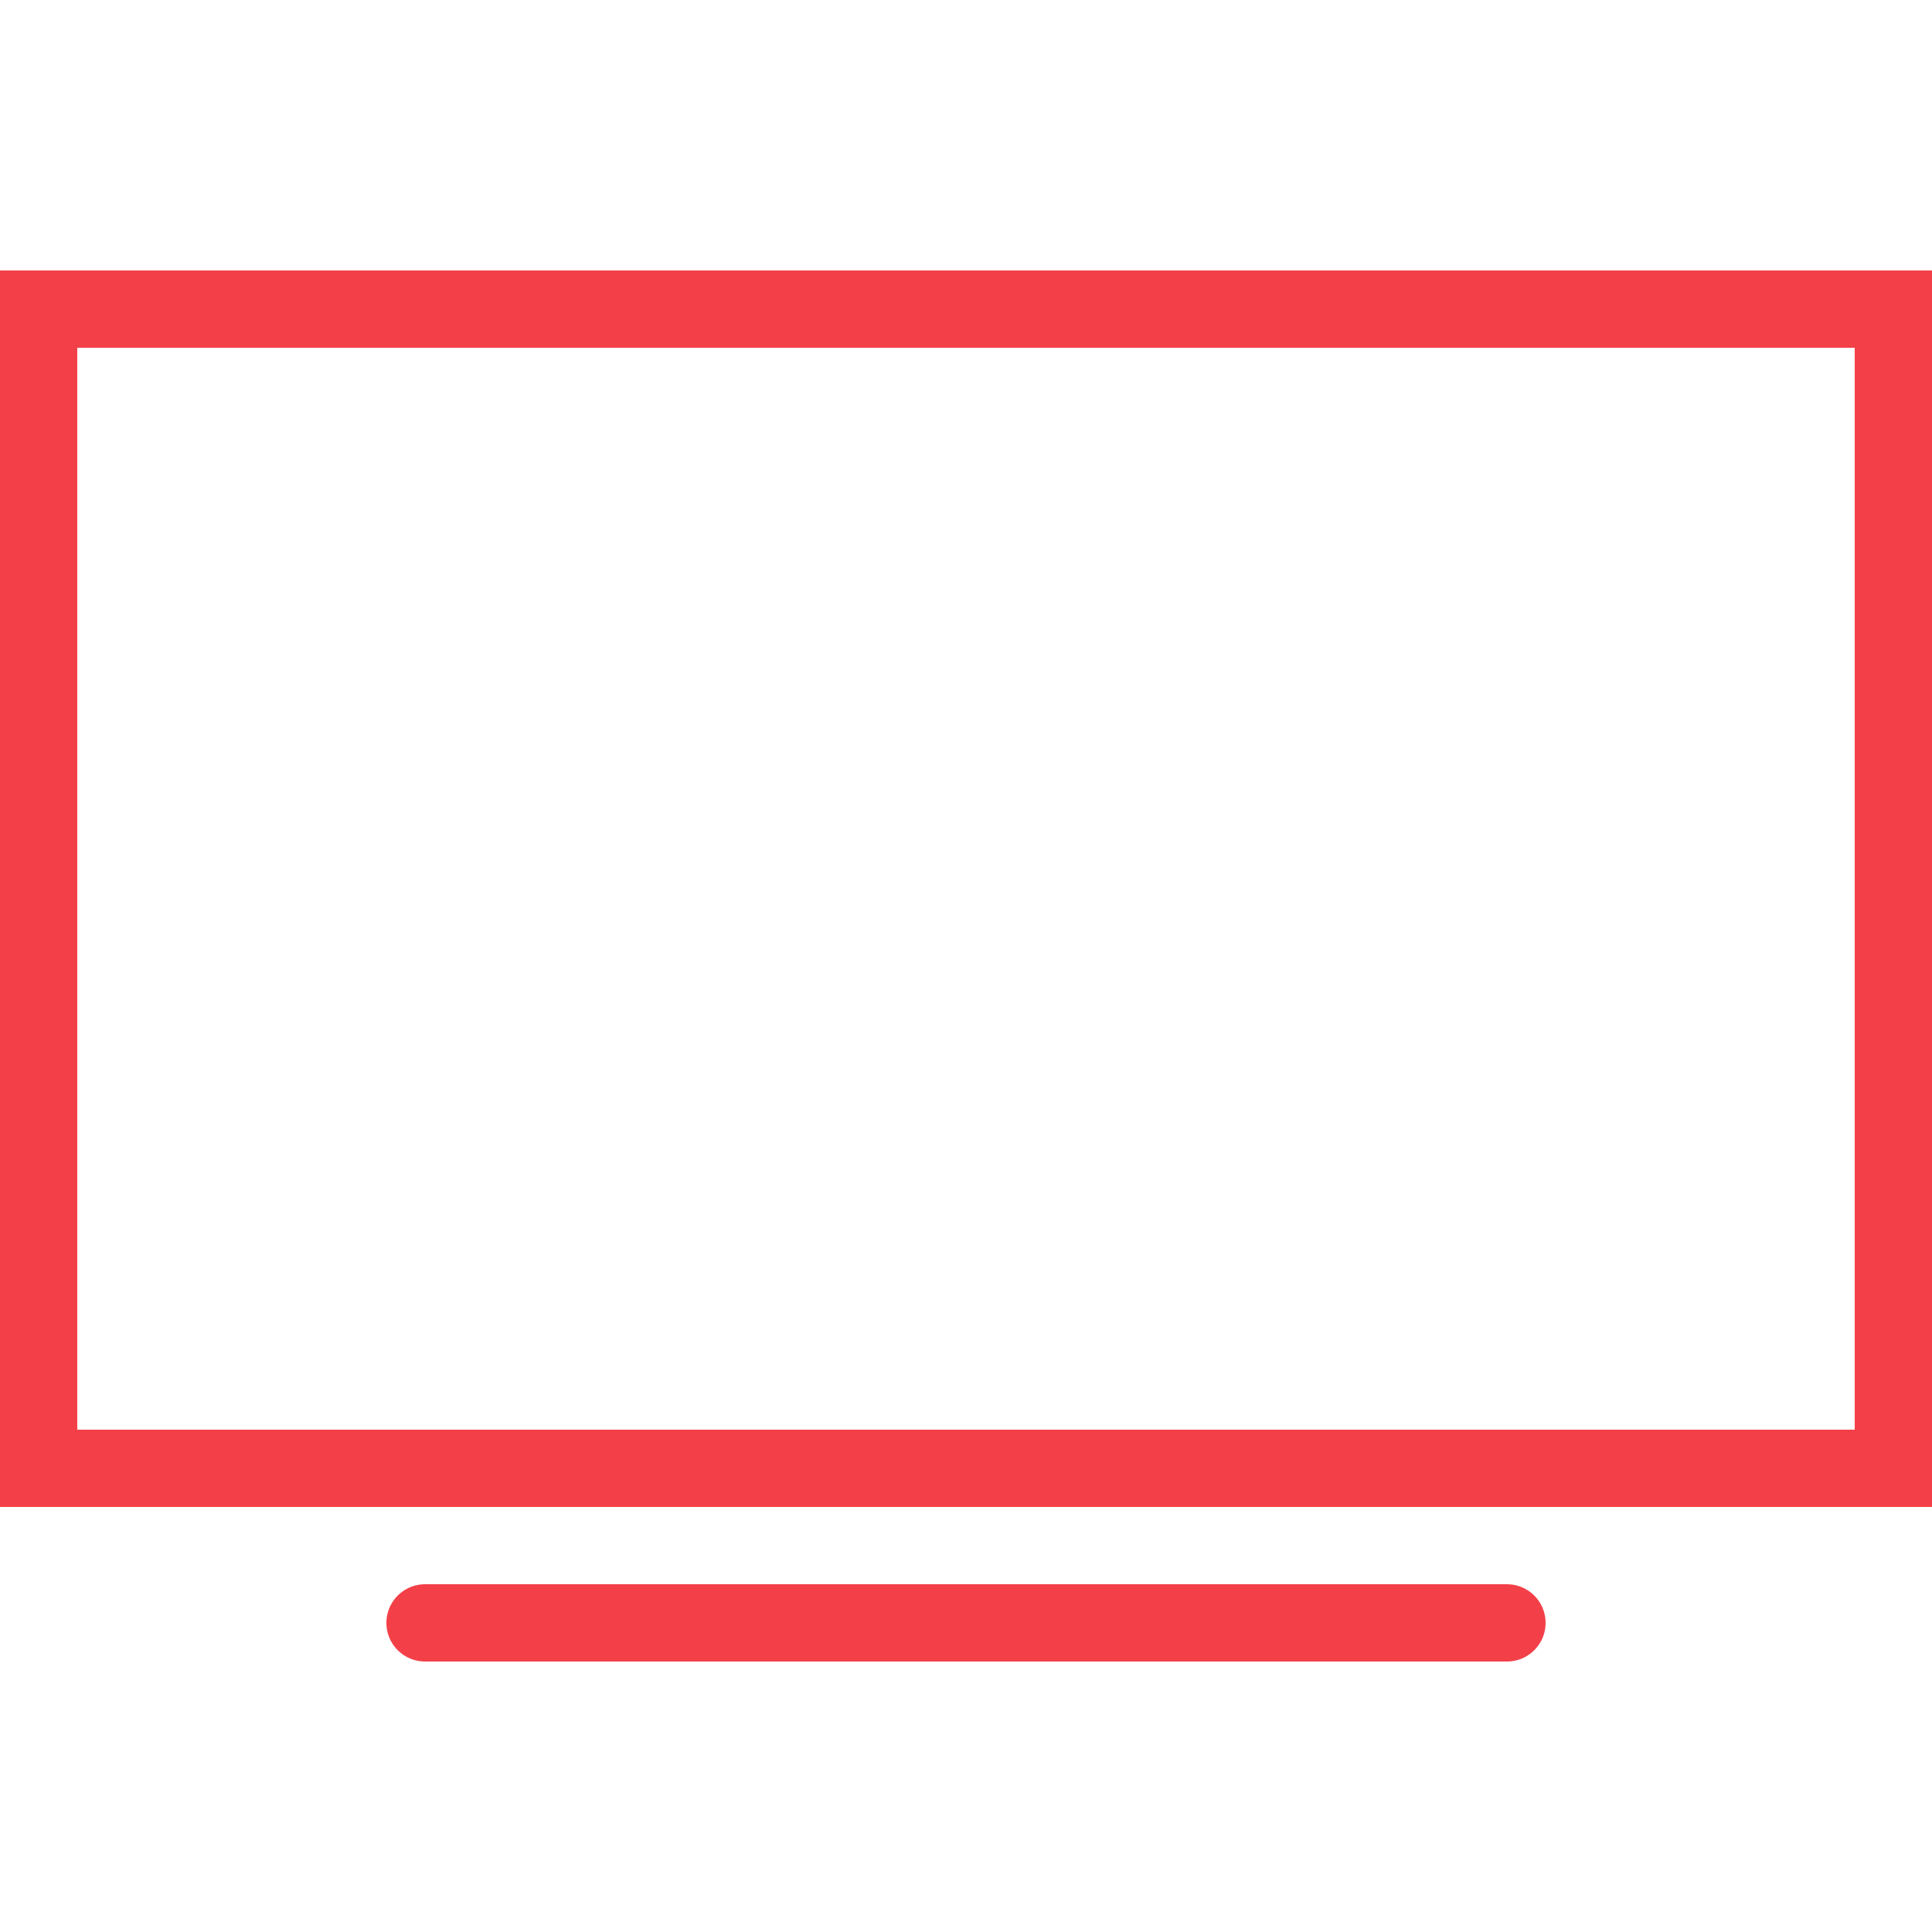 <svg viewBox="0 0 50 50" xml:space="preserve" xmlns="http://www.w3.org/2000/svg"><path fill="none" d="M0 0h50v50H0z"></path><path fill="none" stroke="#f34048" stroke-linecap="round" stroke-miterlimit="10" stroke-width="2" d="M1 8h48v30H1zM39 42H11" class="stroke-000000"></path></svg>